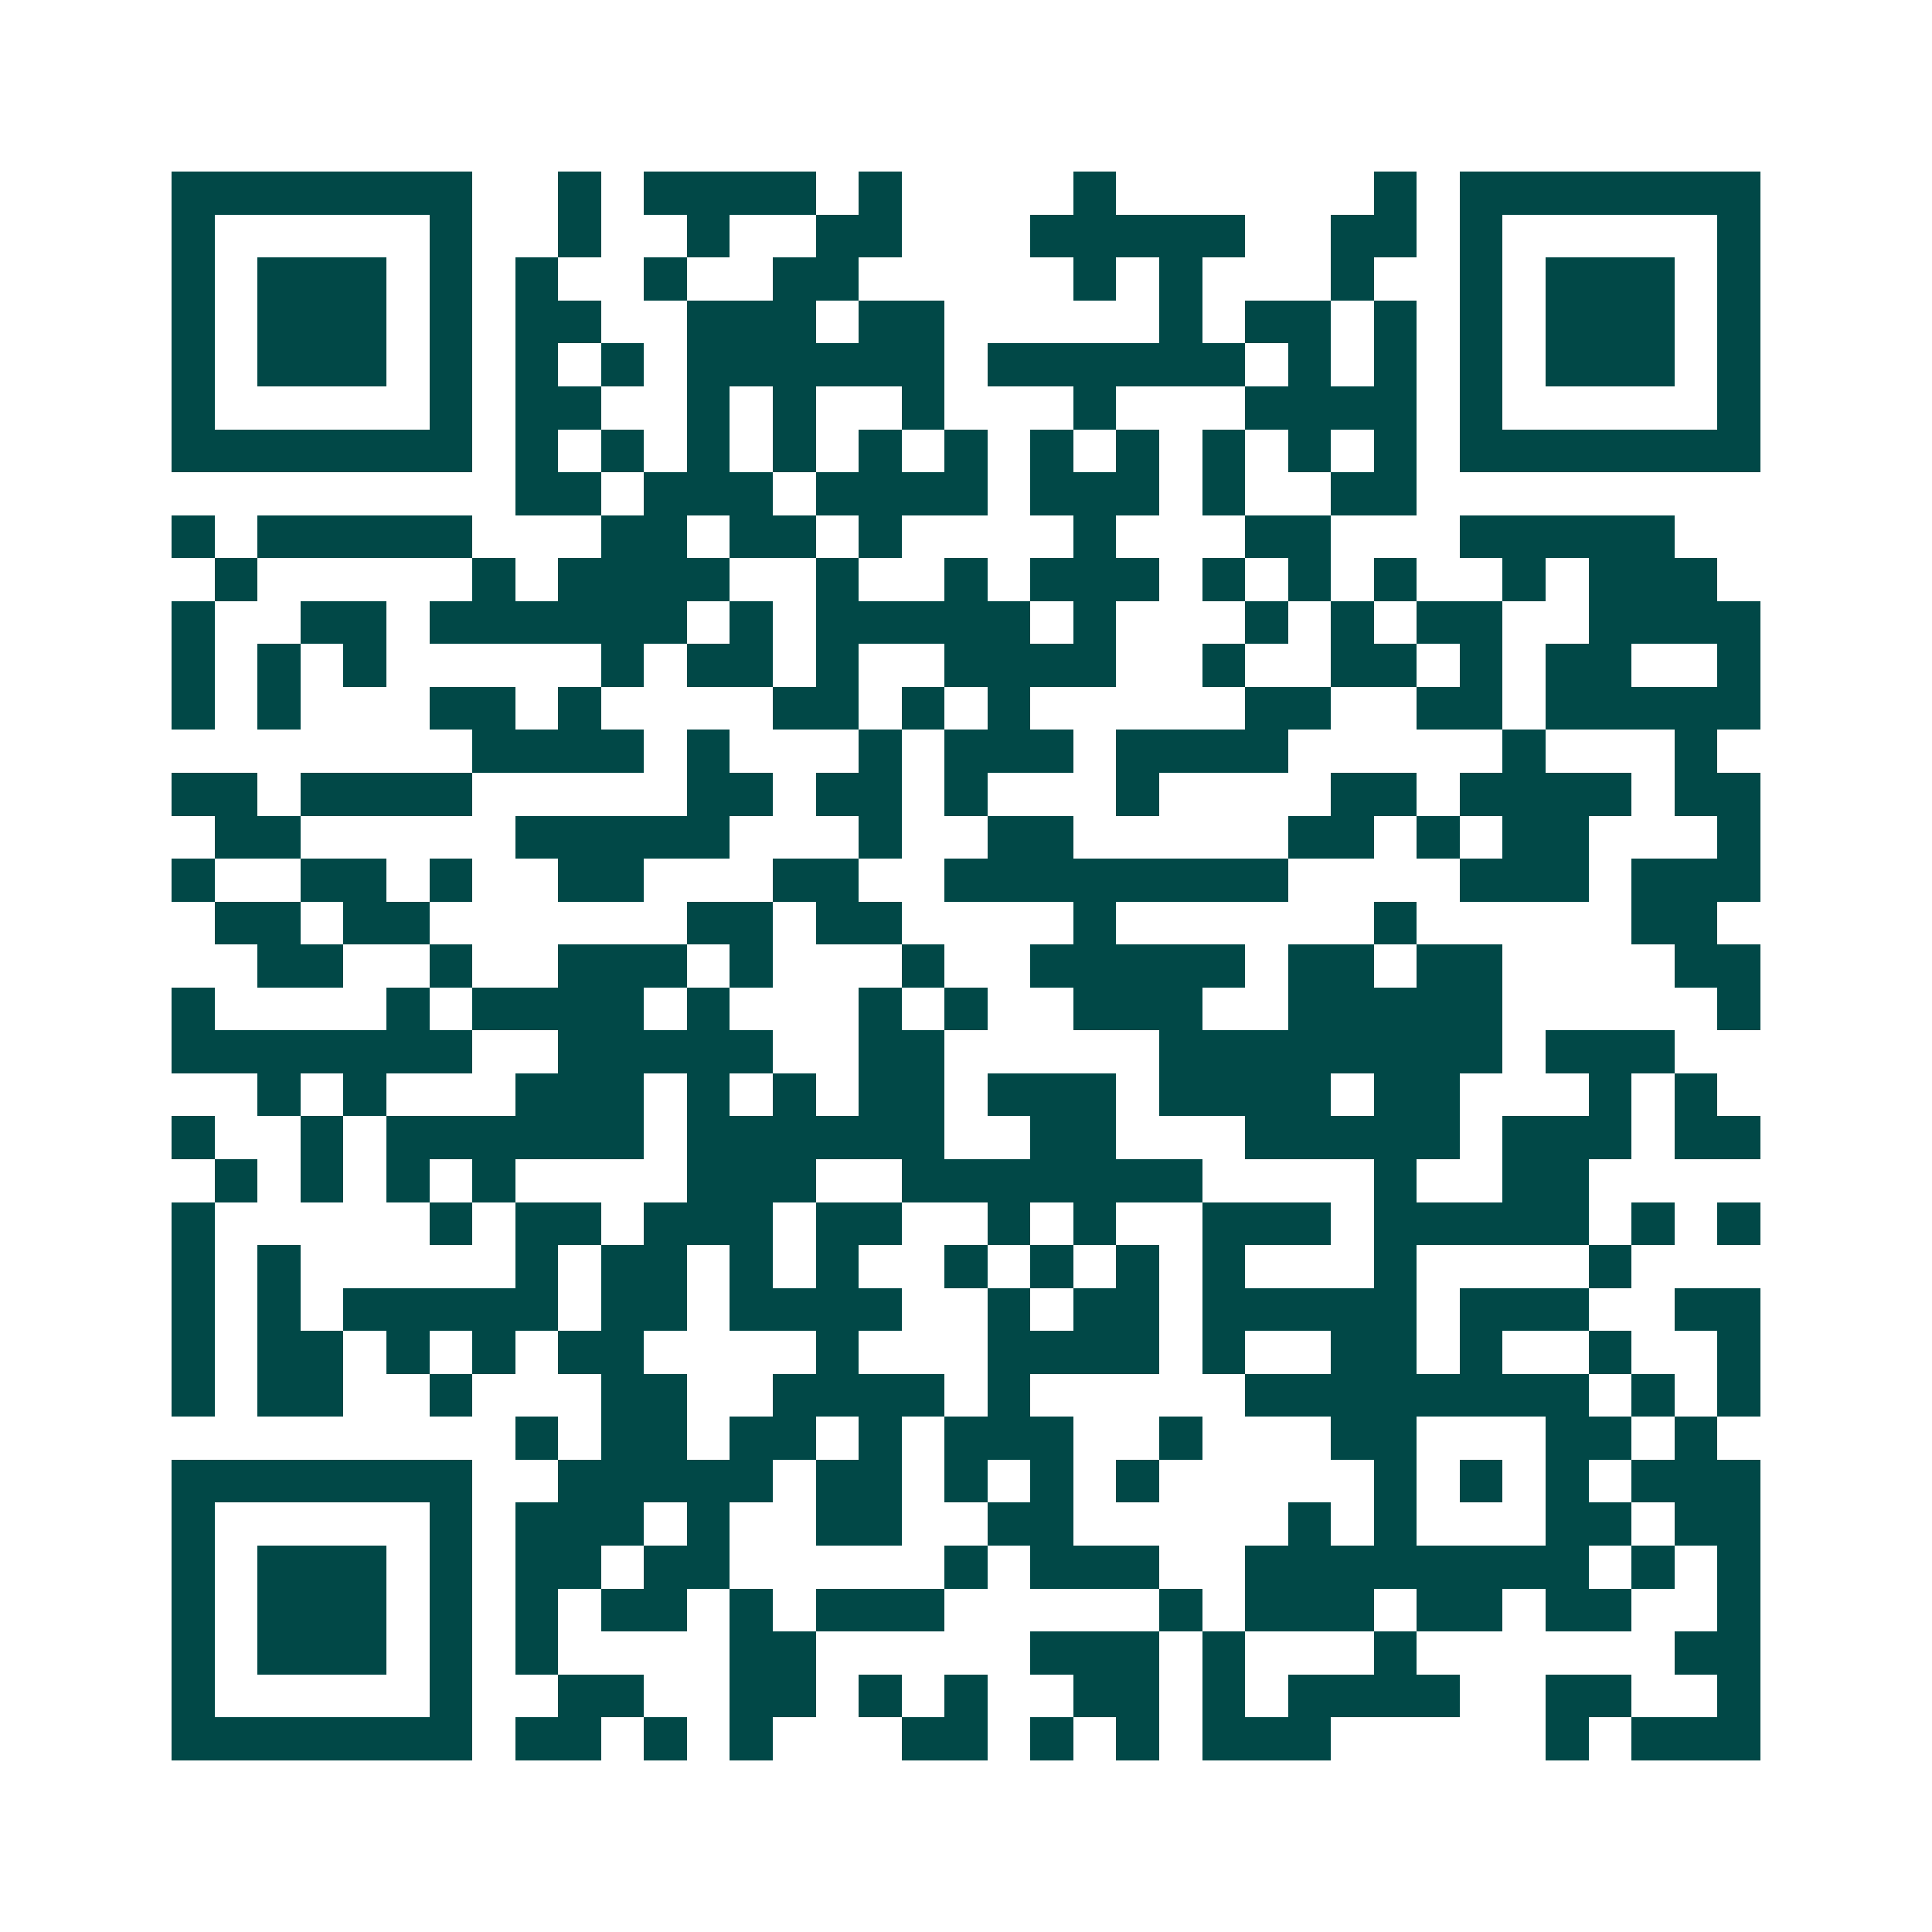 <svg xmlns="http://www.w3.org/2000/svg" width="200" height="200" viewBox="0 0 45 45" shape-rendering="crispEdges"><path fill="#ffffff" d="M0 0h45v45H0z"/><path stroke="#014847" d="M4 4.5h7m2 0h1m1 0h4m1 0h1m4 0h1m6 0h1m1 0h7M4 5.5h1m5 0h1m2 0h1m2 0h1m2 0h2m3 0h5m2 0h2m1 0h1m5 0h1M4 6.5h1m1 0h3m1 0h1m1 0h1m2 0h1m2 0h2m5 0h1m1 0h1m3 0h1m2 0h1m1 0h3m1 0h1M4 7.5h1m1 0h3m1 0h1m1 0h2m2 0h3m1 0h2m5 0h1m1 0h2m1 0h1m1 0h1m1 0h3m1 0h1M4 8.5h1m1 0h3m1 0h1m1 0h1m1 0h1m1 0h6m1 0h6m1 0h1m1 0h1m1 0h1m1 0h3m1 0h1M4 9.5h1m5 0h1m1 0h2m2 0h1m1 0h1m2 0h1m3 0h1m3 0h4m1 0h1m5 0h1M4 10.5h7m1 0h1m1 0h1m1 0h1m1 0h1m1 0h1m1 0h1m1 0h1m1 0h1m1 0h1m1 0h1m1 0h1m1 0h7M12 11.5h2m1 0h3m1 0h4m1 0h3m1 0h1m2 0h2M4 12.5h1m1 0h5m3 0h2m1 0h2m1 0h1m4 0h1m3 0h2m3 0h5M5 13.5h1m5 0h1m1 0h4m2 0h1m2 0h1m1 0h3m1 0h1m1 0h1m1 0h1m2 0h1m1 0h3M4 14.5h1m2 0h2m1 0h6m1 0h1m1 0h5m1 0h1m3 0h1m1 0h1m1 0h2m2 0h4M4 15.5h1m1 0h1m1 0h1m5 0h1m1 0h2m1 0h1m2 0h4m2 0h1m2 0h2m1 0h1m1 0h2m2 0h1M4 16.5h1m1 0h1m3 0h2m1 0h1m4 0h2m1 0h1m1 0h1m5 0h2m2 0h2m1 0h5M11 17.5h4m1 0h1m3 0h1m1 0h3m1 0h4m5 0h1m3 0h1M4 18.5h2m1 0h4m5 0h2m1 0h2m1 0h1m3 0h1m4 0h2m1 0h4m1 0h2M5 19.5h2m5 0h5m3 0h1m2 0h2m5 0h2m1 0h1m1 0h2m3 0h1M4 20.5h1m2 0h2m1 0h1m2 0h2m3 0h2m2 0h8m4 0h3m1 0h3M5 21.5h2m1 0h2m6 0h2m1 0h2m4 0h1m6 0h1m5 0h2M6 22.5h2m2 0h1m2 0h3m1 0h1m3 0h1m2 0h5m1 0h2m1 0h2m4 0h2M4 23.5h1m4 0h1m1 0h4m1 0h1m3 0h1m1 0h1m2 0h3m2 0h5m5 0h1M4 24.5h7m2 0h5m2 0h2m5 0h8m1 0h3M6 25.5h1m1 0h1m3 0h3m1 0h1m1 0h1m1 0h2m1 0h3m1 0h4m1 0h2m3 0h1m1 0h1M4 26.5h1m2 0h1m1 0h6m1 0h6m2 0h2m3 0h5m1 0h3m1 0h2M5 27.5h1m1 0h1m1 0h1m1 0h1m4 0h3m2 0h7m4 0h1m2 0h2M4 28.5h1m5 0h1m1 0h2m1 0h3m1 0h2m2 0h1m1 0h1m2 0h3m1 0h5m1 0h1m1 0h1M4 29.5h1m1 0h1m5 0h1m1 0h2m1 0h1m1 0h1m2 0h1m1 0h1m1 0h1m1 0h1m3 0h1m4 0h1M4 30.5h1m1 0h1m1 0h5m1 0h2m1 0h4m2 0h1m1 0h2m1 0h5m1 0h3m2 0h2M4 31.5h1m1 0h2m1 0h1m1 0h1m1 0h2m4 0h1m3 0h4m1 0h1m2 0h2m1 0h1m2 0h1m2 0h1M4 32.5h1m1 0h2m2 0h1m3 0h2m2 0h4m1 0h1m5 0h8m1 0h1m1 0h1M12 33.5h1m1 0h2m1 0h2m1 0h1m1 0h3m2 0h1m3 0h2m3 0h2m1 0h1M4 34.5h7m2 0h5m1 0h2m1 0h1m1 0h1m1 0h1m5 0h1m1 0h1m1 0h1m1 0h3M4 35.5h1m5 0h1m1 0h3m1 0h1m2 0h2m2 0h2m5 0h1m1 0h1m3 0h2m1 0h2M4 36.5h1m1 0h3m1 0h1m1 0h2m1 0h2m5 0h1m1 0h3m2 0h8m1 0h1m1 0h1M4 37.5h1m1 0h3m1 0h1m1 0h1m1 0h2m1 0h1m1 0h3m5 0h1m1 0h3m1 0h2m1 0h2m2 0h1M4 38.5h1m1 0h3m1 0h1m1 0h1m4 0h2m5 0h3m1 0h1m3 0h1m6 0h2M4 39.5h1m5 0h1m2 0h2m2 0h2m1 0h1m1 0h1m2 0h2m1 0h1m1 0h4m2 0h2m2 0h1M4 40.5h7m1 0h2m1 0h1m1 0h1m3 0h2m1 0h1m1 0h1m1 0h3m5 0h1m1 0h3"/></svg>
